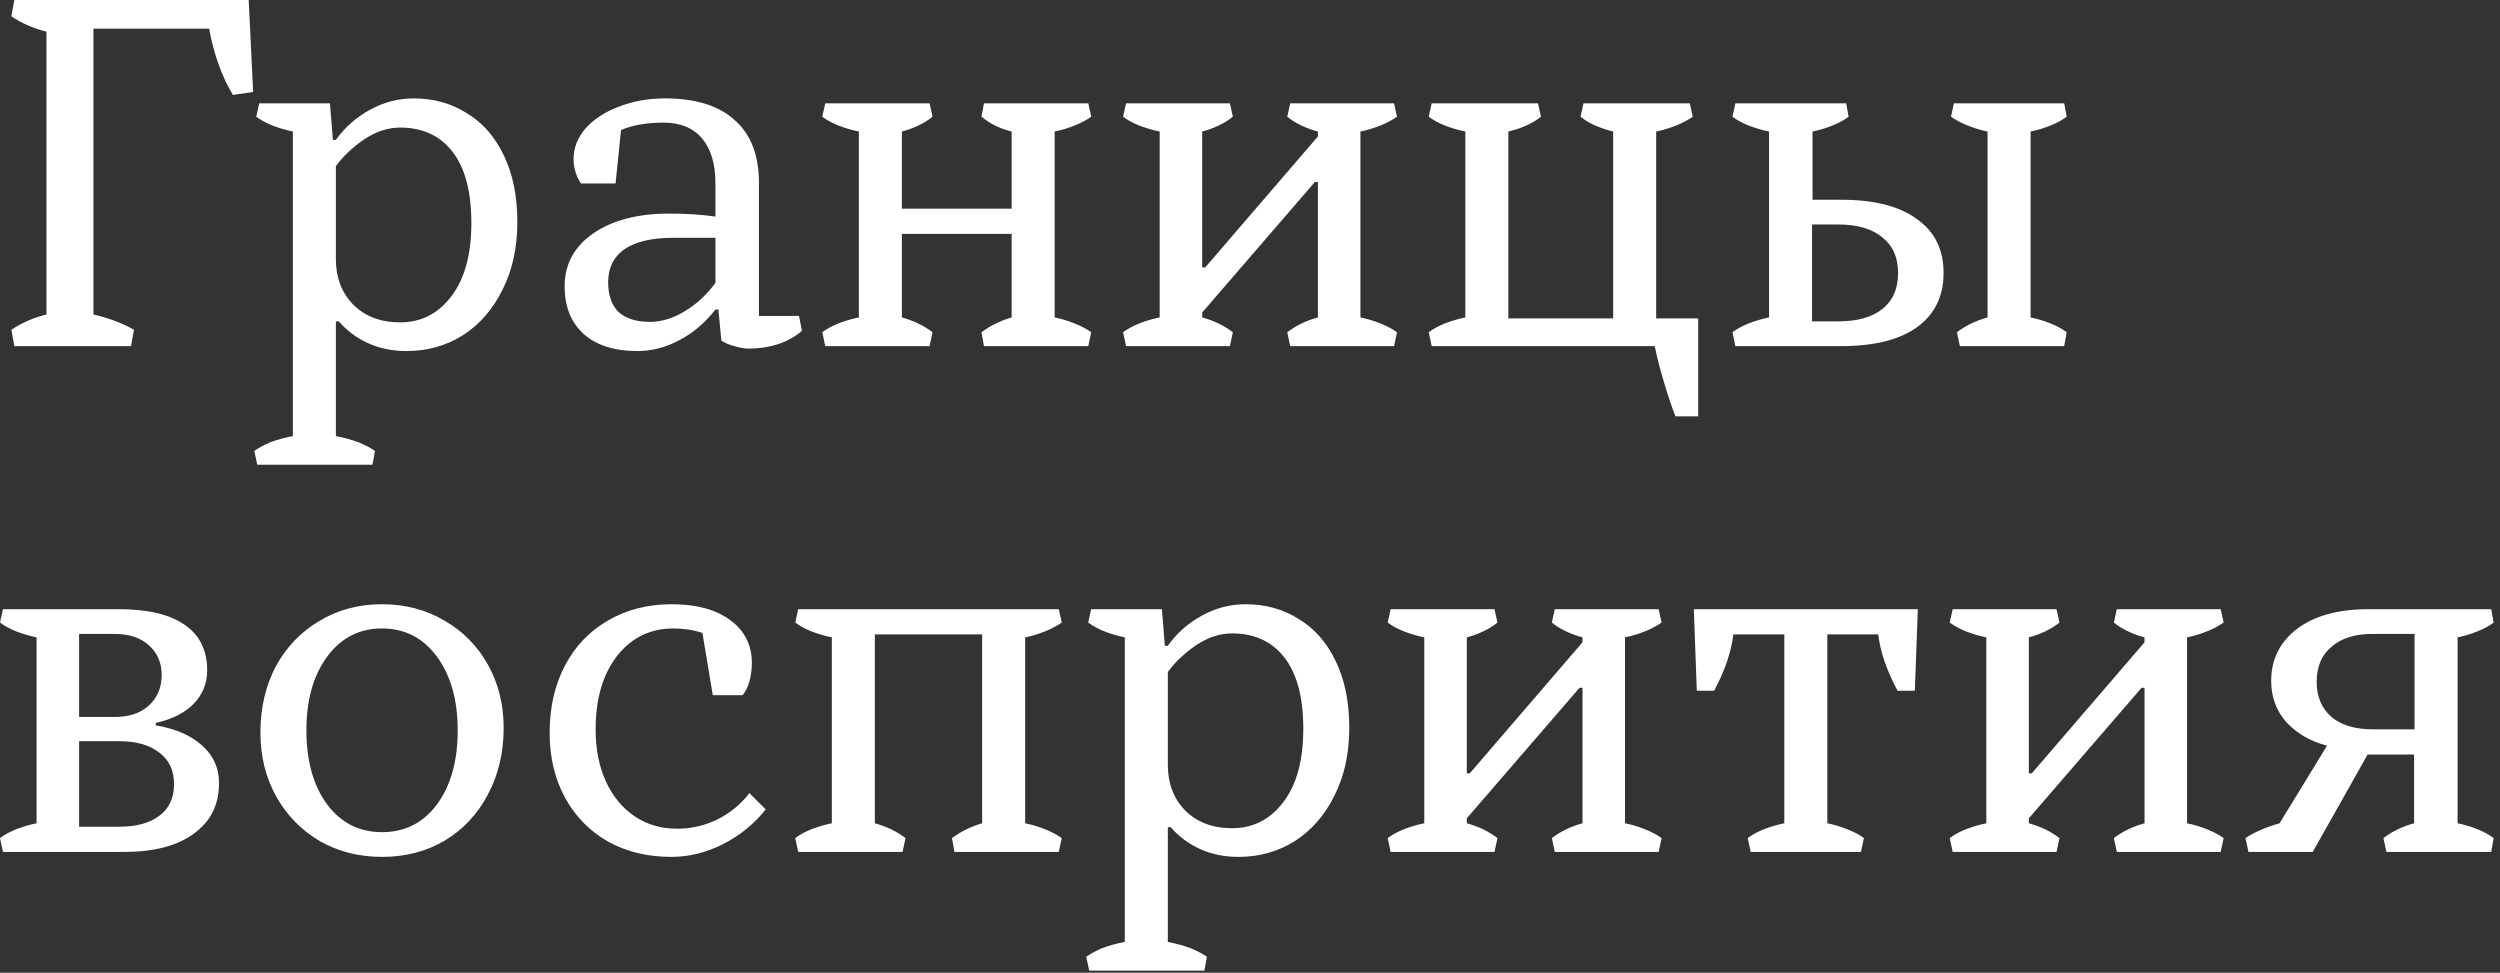 <?xml version="1.0" encoding="UTF-8"?> <svg xmlns="http://www.w3.org/2000/svg" width="257" height="100" viewBox="0 0 257 100" fill="none"><rect x="0" y="0" width="257" height="100" fill="#333333" stroke="none"/><path d="M9.606 2.948V32.327C11.199 32.699 12.588 33.225 13.774 33.902L13.469 35.58H1.474L1.169 33.902C2.219 33.191 3.422 32.666 4.778 32.327V3.253C3.422 2.914 2.219 2.389 1.169 1.678L1.474 0H25.566L26.024 9.454L23.94 9.759C22.788 7.828 21.974 5.557 21.5 2.948H9.606ZM26.142 46.355C26.514 46.084 27.04 45.796 27.717 45.491C28.429 45.22 29.225 45 30.106 44.83V13.52C29.429 13.385 28.734 13.181 28.022 12.911C27.345 12.639 26.785 12.334 26.345 11.996L26.65 10.623H33.918L34.223 14.384H34.528C35.443 13.097 36.612 12.063 38.035 11.284C39.459 10.505 40.95 10.115 42.508 10.115C44.575 10.115 46.405 10.623 47.998 11.64C49.624 12.622 50.895 14.079 51.81 16.011C52.725 17.909 53.182 20.179 53.182 22.822C53.182 25.465 52.674 27.786 51.657 29.785C50.675 31.785 49.319 33.343 47.591 34.461C45.863 35.546 43.931 36.088 41.797 36.088C40.34 36.088 39.018 35.817 37.832 35.275C36.646 34.733 35.647 33.987 34.833 33.038H34.528V44.83C35.409 45 36.206 45.22 36.917 45.491C37.629 45.796 38.171 46.084 38.544 46.355L38.289 47.778H26.447L26.142 46.355ZM41.136 33.14C43.271 33.14 45.016 32.259 46.371 30.497C47.76 28.701 48.455 26.177 48.455 22.924C48.455 19.704 47.811 17.265 46.524 15.604C45.236 13.944 43.44 13.114 41.136 13.114C39.882 13.114 38.645 13.52 37.425 14.334C36.239 15.147 35.274 16.062 34.528 17.078V26.634C34.528 28.532 35.121 30.09 36.307 31.31C37.527 32.53 39.137 33.14 41.136 33.14ZM82.138 32.479L82.442 34.004C81.799 34.58 80.985 35.037 80.003 35.376C79.054 35.681 78.054 35.834 77.004 35.834C76.529 35.834 76.021 35.749 75.479 35.58C74.971 35.444 74.53 35.258 74.158 35.02L73.853 31.818H73.548C72.497 33.174 71.26 34.224 69.837 34.97C68.448 35.715 67.008 36.088 65.517 36.088C63.179 36.088 61.349 35.512 60.028 34.36C58.706 33.174 58.045 31.53 58.045 29.429C58.045 27.159 59.028 25.346 60.993 23.991C62.959 22.636 65.551 21.958 68.77 21.958C70.532 21.958 72.124 22.059 73.548 22.263V18.857C73.548 16.858 73.09 15.316 72.175 14.232C71.26 13.148 69.939 12.605 68.211 12.605C66.483 12.605 65.025 12.86 63.84 13.368L63.28 18.857H59.722C59.485 18.518 59.299 18.129 59.163 17.688C59.028 17.214 58.96 16.773 58.96 16.367C58.96 15.215 59.367 14.164 60.18 13.215C61.027 12.267 62.162 11.521 63.585 10.979C65.043 10.403 66.635 10.115 68.363 10.115C71.514 10.115 73.903 10.86 75.53 12.351C77.19 13.808 78.02 15.96 78.02 18.806V32.479H82.138ZM66.838 33.089C67.99 33.089 69.159 32.733 70.346 32.022C71.565 31.31 72.633 30.327 73.548 29.074V24.448H69.177C67.008 24.448 65.347 24.838 64.195 25.617C63.077 26.397 62.518 27.532 62.518 29.023C62.518 30.344 62.874 31.361 63.585 32.072C64.331 32.75 65.415 33.089 66.838 33.089ZM108.42 32.632C109.097 32.767 109.775 32.97 110.453 33.242C111.131 33.513 111.707 33.818 112.181 34.156L111.876 35.58H101.151L100.897 34.156C101.812 33.479 102.846 32.97 103.998 32.632V24.042H92.714V32.632C93.934 32.97 94.984 33.479 95.865 34.156L95.56 35.58H84.836L84.531 34.156C84.971 33.818 85.53 33.513 86.208 33.242C86.92 32.97 87.614 32.767 88.292 32.632V13.52C87.614 13.385 86.92 13.181 86.208 12.911C85.53 12.639 84.971 12.334 84.531 11.996L84.836 10.623H95.56L95.865 11.996C95.459 12.334 94.967 12.639 94.391 12.911C93.815 13.181 93.256 13.385 92.714 13.52V21.45H103.998V13.52C102.846 13.249 101.812 12.741 100.897 11.996L101.151 10.623H111.876L112.181 11.996C111.707 12.334 111.131 12.639 110.453 12.911C109.775 13.181 109.097 13.385 108.42 13.52V32.632ZM115.454 34.156C115.895 33.818 116.454 33.513 117.132 33.242C117.843 32.97 118.538 32.767 119.215 32.632V13.52C118.538 13.385 117.843 13.181 117.132 12.911C116.454 12.639 115.895 12.334 115.454 11.996L115.759 10.623H126.433L126.738 11.996C126.331 12.334 125.84 12.639 125.264 12.911C124.688 13.181 124.129 13.385 123.587 13.52V27.498H123.892L135.48 14.029V13.52C134.938 13.385 134.379 13.181 133.803 12.911C133.227 12.639 132.736 12.334 132.329 11.996L132.634 10.623H143.308L143.613 11.996C143.138 12.334 142.562 12.639 141.885 12.911C141.207 13.181 140.529 13.385 139.852 13.52V32.632C140.529 32.767 141.207 32.97 141.885 33.242C142.562 33.513 143.138 33.818 143.613 34.156L143.308 35.58H132.634L132.329 34.156C133.21 33.479 134.26 32.97 135.48 32.632V18.705H135.175L123.587 32.123V32.632C124.807 32.97 125.857 33.479 126.738 34.156L126.433 35.58H115.759L115.454 34.156ZM172.237 42.797C171.898 41.95 171.525 40.849 171.119 39.493C170.712 38.172 170.373 36.867 170.102 35.58H147.179L146.874 34.156C147.315 33.818 147.874 33.513 148.551 33.242C149.263 32.97 149.958 32.767 150.635 32.632V13.52C149.958 13.385 149.263 13.181 148.551 12.911C147.874 12.639 147.315 12.334 146.874 11.996L147.179 10.623H158.107L158.412 11.996C158.005 12.334 157.497 12.639 156.887 12.911C156.277 13.181 155.667 13.385 155.057 13.52V32.733H165.833V13.52C165.257 13.385 164.647 13.181 164.003 12.911C163.393 12.639 162.885 12.334 162.478 11.996L162.783 10.623H173.711L174.016 11.996C173.542 12.334 172.966 12.639 172.288 12.911C171.61 13.181 170.932 13.385 170.255 13.52V32.733H174.575V42.797H172.237ZM189.277 20.535C192.666 20.535 195.258 21.195 197.054 22.517C198.884 23.805 199.799 25.651 199.799 28.057C199.799 30.463 198.884 32.327 197.054 33.648C195.258 34.936 192.666 35.58 189.277 35.58H178.4L178.095 34.156C178.536 33.818 179.095 33.513 179.773 33.242C180.484 32.97 181.179 32.767 181.857 32.632V13.52C181.179 13.385 180.484 13.181 179.773 12.911C179.095 12.639 178.536 12.334 178.095 11.996L178.4 10.623H189.786L190.04 11.996C189.599 12.334 189.04 12.639 188.363 12.911C187.685 13.181 187.007 13.385 186.329 13.52V20.535H189.277ZM208.744 32.632C209.422 32.767 210.1 32.97 210.778 33.242C211.455 33.513 212.014 33.818 212.455 34.156L212.201 35.58H201.476L201.171 34.156C202.052 33.479 203.103 32.97 204.322 32.632V13.52C203.645 13.385 202.967 13.181 202.289 12.911C201.612 12.639 201.036 12.334 200.561 11.996L200.866 10.623H212.201L212.455 11.996C212.014 12.334 211.455 12.639 210.778 12.911C210.1 13.181 209.422 13.385 208.744 13.52V32.632ZM188.922 33.038C190.921 33.038 192.446 32.615 193.496 31.767C194.58 30.92 195.123 29.684 195.123 28.057C195.123 26.465 194.58 25.245 193.496 24.398C192.446 23.517 190.921 23.076 188.922 23.076H186.279V33.038H188.922ZM16.011 74.568C18.044 74.907 19.636 75.601 20.788 76.652C21.941 77.668 22.517 78.956 22.517 80.514C22.517 82.717 21.653 84.445 19.924 85.699C18.23 86.953 15.824 87.58 12.707 87.58H0.305L1.99747e-05 86.156C0.441 85.818 1 85.513 1.677 85.242C2.389 84.97 3.084 84.767 3.761 84.632V65.52C3.084 65.385 2.389 65.181 1.677 64.91C1 64.639 0.441 64.334 1.99747e-05 63.996L0.305 62.623H12.199C15.214 62.623 17.485 63.165 19.01 64.25C20.534 65.3 21.297 66.859 21.297 68.926C21.297 70.247 20.839 71.382 19.924 72.331C19.01 73.28 17.705 73.941 16.011 74.314V74.568ZM16.621 69.383C16.621 68.129 16.18 67.113 15.299 66.334C14.452 65.554 13.266 65.165 11.741 65.165H8.132V73.704H11.741C13.266 73.704 14.452 73.314 15.299 72.535C16.18 71.721 16.621 70.671 16.621 69.383ZM12.249 84.987C14.011 84.987 15.384 84.615 16.366 83.869C17.383 83.124 17.891 82.039 17.891 80.616C17.891 79.193 17.383 78.109 16.366 77.363C15.384 76.584 14.011 76.194 12.249 76.194H8.132V84.987H12.249ZM39.274 88.088C36.902 88.088 34.768 87.546 32.87 86.461C30.973 85.343 29.482 83.818 28.397 81.887C27.313 79.922 26.771 77.736 26.771 75.33C26.771 72.789 27.296 70.518 28.346 68.519C29.431 66.52 30.922 64.961 32.819 63.843C34.717 62.691 36.868 62.115 39.274 62.115C41.646 62.115 43.781 62.674 45.679 63.792C47.576 64.877 49.067 66.385 50.151 68.316C51.236 70.247 51.778 72.416 51.778 74.822C51.778 77.363 51.236 79.65 50.151 81.684C49.101 83.683 47.627 85.258 45.729 86.411C43.832 87.529 41.68 88.088 39.274 88.088ZM39.274 85.546C41.612 85.546 43.493 84.598 44.916 82.7C46.339 80.769 47.051 78.227 47.051 75.076C47.051 71.959 46.339 69.434 44.916 67.503C43.493 65.571 41.612 64.606 39.274 64.606C36.936 64.606 35.056 65.571 33.632 67.503C32.209 69.434 31.498 71.959 31.498 75.076C31.498 78.227 32.209 80.769 33.632 82.7C35.056 84.598 36.936 85.546 39.274 85.546ZM78.715 83.208C77.529 84.699 76.072 85.885 74.343 86.766C72.615 87.647 70.836 88.088 69.007 88.088C66.567 88.088 64.398 87.563 62.501 86.512C60.603 85.428 59.129 83.92 58.079 81.989C57.028 80.057 56.503 77.838 56.503 75.33C56.503 72.721 57.028 70.417 58.079 68.418C59.129 66.418 60.603 64.877 62.501 63.792C64.398 62.674 66.584 62.115 69.057 62.115C71.599 62.115 73.598 62.657 75.055 63.741C76.546 64.826 77.291 66.3 77.291 68.163C77.291 68.807 77.207 69.434 77.037 70.044C76.868 70.654 76.631 71.128 76.326 71.467H73.276L72.209 65.063C71.294 64.758 70.294 64.606 69.21 64.606C66.838 64.606 64.906 65.554 63.416 67.452C61.958 69.349 61.23 71.857 61.23 74.974C61.23 77.007 61.586 78.803 62.297 80.362C63.009 81.887 63.992 83.073 65.245 83.92C66.499 84.767 67.956 85.191 69.616 85.191C71.073 85.191 72.463 84.869 73.784 84.225C75.106 83.547 76.19 82.649 77.037 81.531L78.715 83.208ZM81.751 86.156C82.192 85.818 82.751 85.513 83.428 85.242C84.14 84.97 84.835 84.767 85.512 84.632V65.52C84.835 65.385 84.14 65.181 83.428 64.91C82.751 64.639 82.192 64.334 81.751 63.996L82.056 62.623H108.842L109.147 63.996C108.673 64.334 108.097 64.639 107.419 64.91C106.741 65.181 106.064 65.385 105.386 65.52V84.632C106.064 84.767 106.741 84.97 107.419 85.242C108.097 85.513 108.673 85.818 109.147 86.156L108.842 87.58H98.118L97.864 86.156C98.778 85.479 99.812 84.97 100.964 84.632V65.215H89.934V84.632C91.154 84.97 92.205 85.479 93.086 86.156L92.781 87.58H82.056L81.751 86.156ZM111.665 98.355C112.038 98.084 112.563 97.796 113.241 97.491C113.952 97.22 114.749 97 115.63 96.83V65.52C114.952 65.385 114.257 65.181 113.546 64.91C112.868 64.639 112.309 64.334 111.868 63.996L112.173 62.623H119.442L119.747 66.385H120.052C120.967 65.097 122.136 64.063 123.559 63.284C124.982 62.505 126.473 62.115 128.032 62.115C130.099 62.115 131.928 62.623 133.521 63.64C135.148 64.622 136.418 66.079 137.333 68.011C138.248 69.909 138.705 72.179 138.705 74.822C138.705 77.465 138.197 79.786 137.181 81.785C136.198 83.784 134.843 85.343 133.114 86.461C131.386 87.546 129.455 88.088 127.32 88.088C125.863 88.088 124.542 87.817 123.356 87.275C122.17 86.733 121.17 85.987 120.357 85.038H120.052V96.83C120.933 97 121.729 97.22 122.441 97.491C123.152 97.796 123.694 98.084 124.067 98.355L123.813 99.778H111.97L111.665 98.355ZM126.659 85.14C128.794 85.14 130.539 84.259 131.895 82.497C133.284 80.701 133.979 78.177 133.979 74.924C133.979 71.704 133.335 69.265 132.047 67.604C130.759 65.944 128.964 65.114 126.659 65.114C125.406 65.114 124.169 65.52 122.949 66.334C121.763 67.147 120.797 68.062 120.052 69.078V78.634C120.052 80.531 120.645 82.09 121.831 83.31C123.051 84.53 124.66 85.14 126.659 85.14ZM142.655 86.156C143.095 85.818 143.655 85.513 144.332 85.242C145.044 84.97 145.739 84.767 146.416 84.632V65.52C145.739 65.385 145.044 65.181 144.332 64.91C143.655 64.639 143.095 64.334 142.655 63.996L142.96 62.623H153.634L153.939 63.996C153.532 64.334 153.041 64.639 152.465 64.91C151.889 65.181 151.33 65.385 150.787 65.52V79.498H151.092L162.681 66.029V65.52C162.139 65.385 161.58 65.181 161.004 64.91C160.428 64.639 159.936 64.334 159.53 63.996L159.835 62.623H170.509L170.813 63.996C170.339 64.334 169.763 64.639 169.085 64.91C168.408 65.181 167.73 65.385 167.052 65.52V84.632C167.73 84.767 168.408 84.97 169.085 85.242C169.763 85.513 170.339 85.818 170.813 86.156L170.509 87.58H159.835L159.53 86.156C160.411 85.479 161.461 84.97 162.681 84.632V70.705H162.376L150.787 84.123V84.632C152.007 84.97 153.058 85.479 153.939 86.156L153.634 87.58H142.96L142.655 86.156ZM174.126 62.623H197.151L196.846 71.01H195.067C193.948 68.909 193.288 66.977 193.084 65.215H187.849V84.632C188.527 84.767 189.204 84.97 189.882 85.242C190.594 85.513 191.17 85.818 191.61 86.156L191.305 87.58H179.971L179.666 86.156C180.106 85.818 180.665 85.513 181.343 85.242C182.055 84.97 182.749 84.767 183.427 84.632V65.215H178.192C177.955 67.079 177.294 69.011 176.21 71.01H174.431L174.126 62.623ZM200.432 86.156C200.872 85.818 201.431 85.513 202.109 85.242C202.821 84.97 203.515 84.767 204.193 84.632V65.52C203.515 65.385 202.821 65.181 202.109 64.91C201.431 64.639 200.872 64.334 200.432 63.996L200.737 62.623H211.41L211.715 63.996C211.309 64.334 210.817 64.639 210.241 64.91C209.665 65.181 209.106 65.385 208.564 65.52V79.498H208.869L220.458 66.029V65.52C219.916 65.385 219.357 65.181 218.78 64.91C218.204 64.639 217.713 64.334 217.306 63.996L217.611 62.623H228.285L228.59 63.996C228.116 64.334 227.54 64.639 226.862 64.91C226.184 65.181 225.507 65.385 224.829 65.52V84.632C225.507 84.767 226.184 84.97 226.862 85.242C227.54 85.513 228.116 85.818 228.59 86.156L228.285 87.58H217.611L217.306 86.156C218.187 85.479 219.238 84.97 220.458 84.632V70.705H220.153L208.564 84.123V84.632C209.784 84.97 210.834 85.479 211.715 86.156L211.41 87.58H200.737L200.432 86.156ZM252.64 84.632C253.318 84.767 253.995 84.97 254.673 85.242C255.351 85.513 255.91 85.818 256.35 86.156L256.096 87.58H245.321L245.016 86.156C245.897 85.479 246.947 84.97 248.167 84.632V77.567H243.389L237.748 87.58H231.14L230.835 86.156C231.275 85.851 231.818 85.563 232.461 85.292C233.105 85.021 233.732 84.801 234.342 84.632L239.222 76.652C237.595 76.245 236.223 75.466 235.104 74.314C234.02 73.128 233.478 71.688 233.478 69.993C233.478 67.791 234.359 66.012 236.121 64.656C237.917 63.301 240.374 62.623 243.491 62.623H256.096L256.35 63.996C255.91 64.334 255.351 64.639 254.673 64.91C253.995 65.181 253.318 65.385 252.64 65.52V84.632ZM238.154 70.095C238.154 71.62 238.662 72.823 239.679 73.704C240.696 74.551 242.102 74.974 243.898 74.974H248.218V65.165H243.898C242.102 65.165 240.696 65.605 239.679 66.486C238.662 67.333 238.154 68.536 238.154 70.095Z" fill="white"></path></svg> 